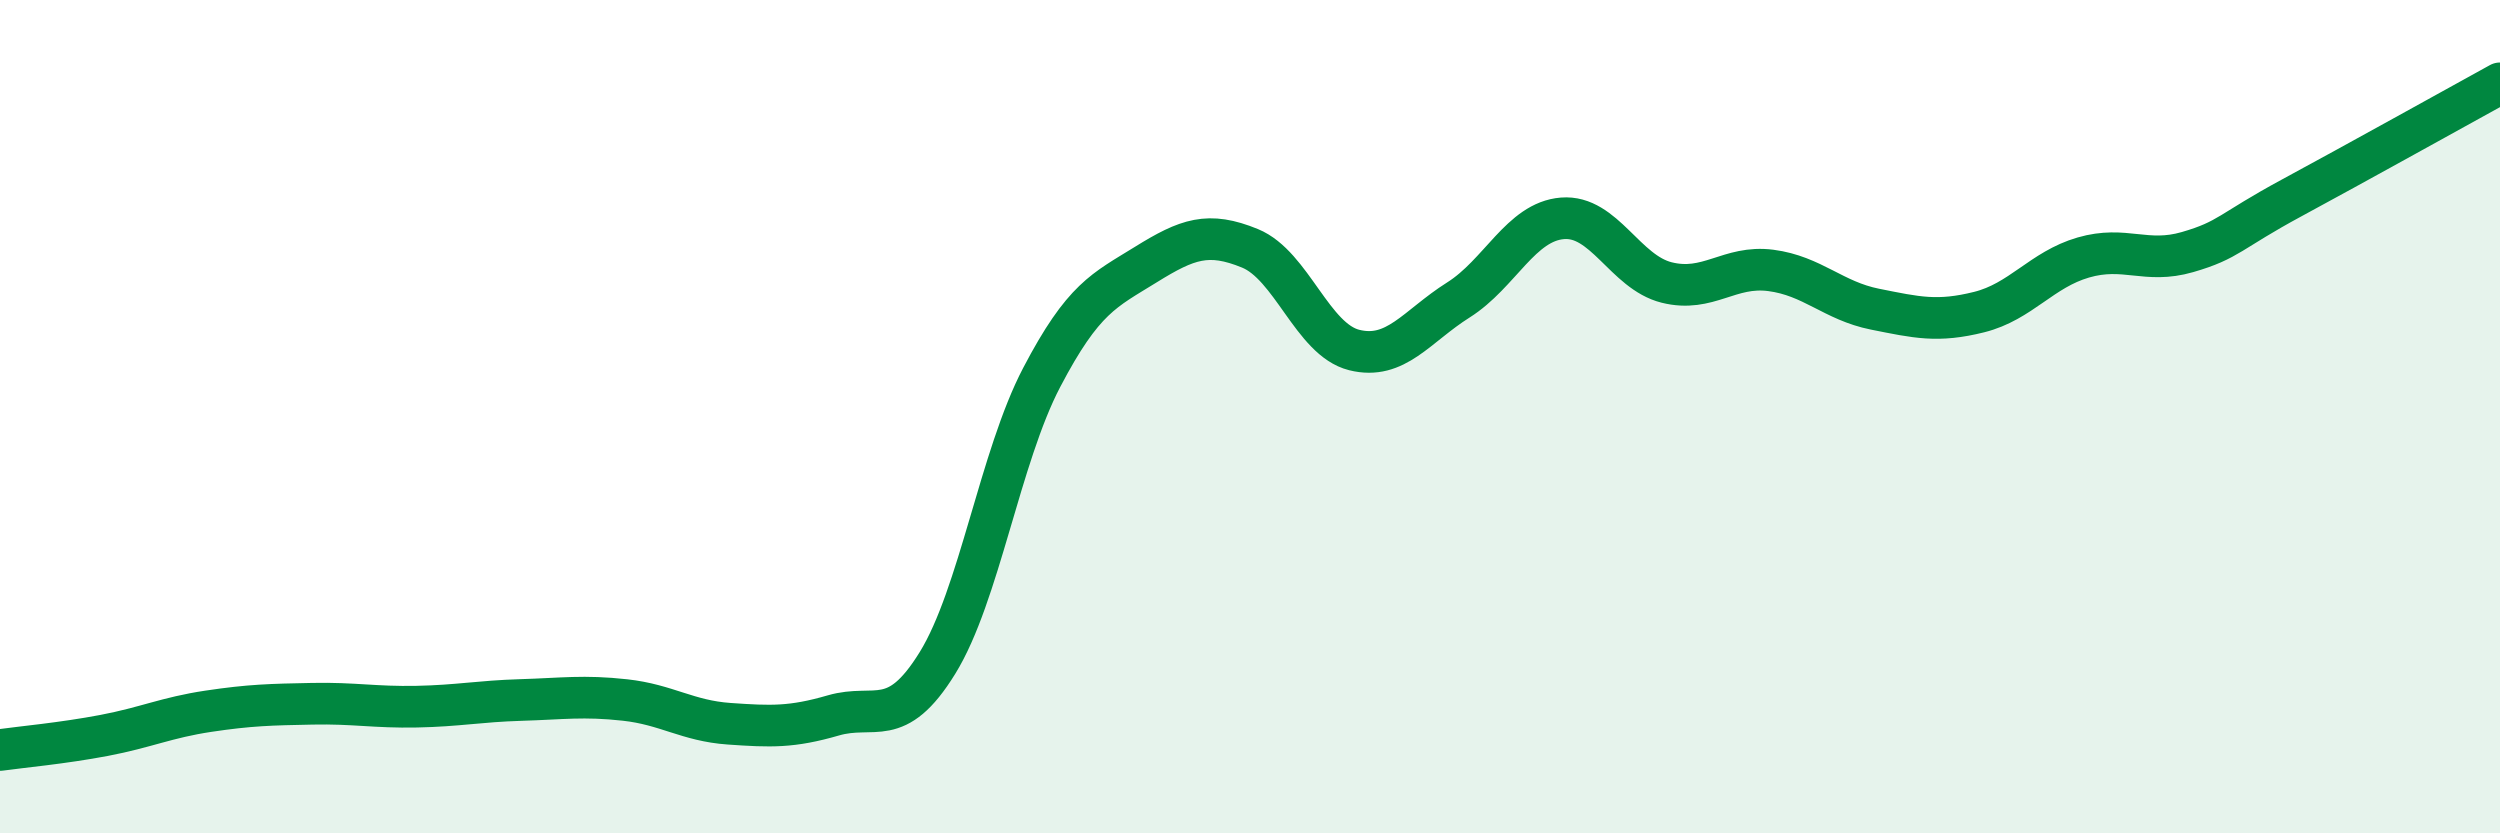 
    <svg width="60" height="20" viewBox="0 0 60 20" xmlns="http://www.w3.org/2000/svg">
      <path
        d="M 0,18 C 0.5,17.93 1.5,17.84 2.5,17.65 C 3.5,17.46 4,17.22 5,17.07 C 6,16.92 6.5,16.91 7.5,16.89 C 8.5,16.87 9,16.98 10,16.96 C 11,16.94 11.5,16.83 12.5,16.8 C 13.5,16.77 14,16.69 15,16.8 C 16,16.91 16.5,17.3 17.5,17.37 C 18.5,17.44 19,17.46 20,17.17 C 21,16.88 21.5,17.53 22.5,15.91 C 23.5,14.29 24,10.97 25,9.06 C 26,7.15 26.5,6.97 27.5,6.35 C 28.5,5.73 29,5.55 30,5.96 C 31,6.37 31.5,8.15 32.5,8.4 C 33.5,8.65 34,7.83 35,7.2 C 36,6.57 36.5,5.32 37.5,5.24 C 38.5,5.16 39,6.53 40,6.78 C 41,7.03 41.5,6.36 42.5,6.49 C 43.5,6.62 44,7.22 45,7.42 C 46,7.62 46.5,7.74 47.5,7.49 C 48.5,7.24 49,6.47 50,6.18 C 51,5.89 51.5,6.34 52.5,6.05 C 53.5,5.76 53.5,5.56 55,4.75 C 56.5,3.94 59,2.55 60,2L60 20L0 20Z"
        fill="#008740"
        opacity="0.1"
        stroke-linecap="round"
        stroke-linejoin="round"
      />
      <path
        d="M 0,18 C 0.5,17.93 1.5,17.84 2.5,17.65 C 3.5,17.46 4,17.22 5,17.07 C 6,16.92 6.5,16.91 7.5,16.89 C 8.5,16.87 9,16.98 10,16.96 C 11,16.94 11.5,16.83 12.5,16.8 C 13.5,16.77 14,16.69 15,16.8 C 16,16.91 16.5,17.3 17.5,17.37 C 18.5,17.44 19,17.46 20,17.17 C 21,16.88 21.5,17.53 22.5,15.91 C 23.5,14.29 24,10.97 25,9.06 C 26,7.15 26.5,6.97 27.5,6.35 C 28.5,5.73 29,5.55 30,5.96 C 31,6.37 31.5,8.15 32.5,8.4 C 33.5,8.65 34,7.83 35,7.2 C 36,6.57 36.5,5.32 37.5,5.24 C 38.5,5.16 39,6.53 40,6.78 C 41,7.03 41.5,6.36 42.5,6.49 C 43.5,6.62 44,7.22 45,7.42 C 46,7.62 46.5,7.74 47.5,7.49 C 48.5,7.24 49,6.47 50,6.18 C 51,5.89 51.5,6.34 52.5,6.05 C 53.5,5.76 53.5,5.56 55,4.75 C 56.5,3.94 59,2.55 60,2"
        stroke="#008740"
        stroke-width="1"
        fill="none"
        stroke-linecap="round"
        stroke-linejoin="round"
      />
    </svg>
  